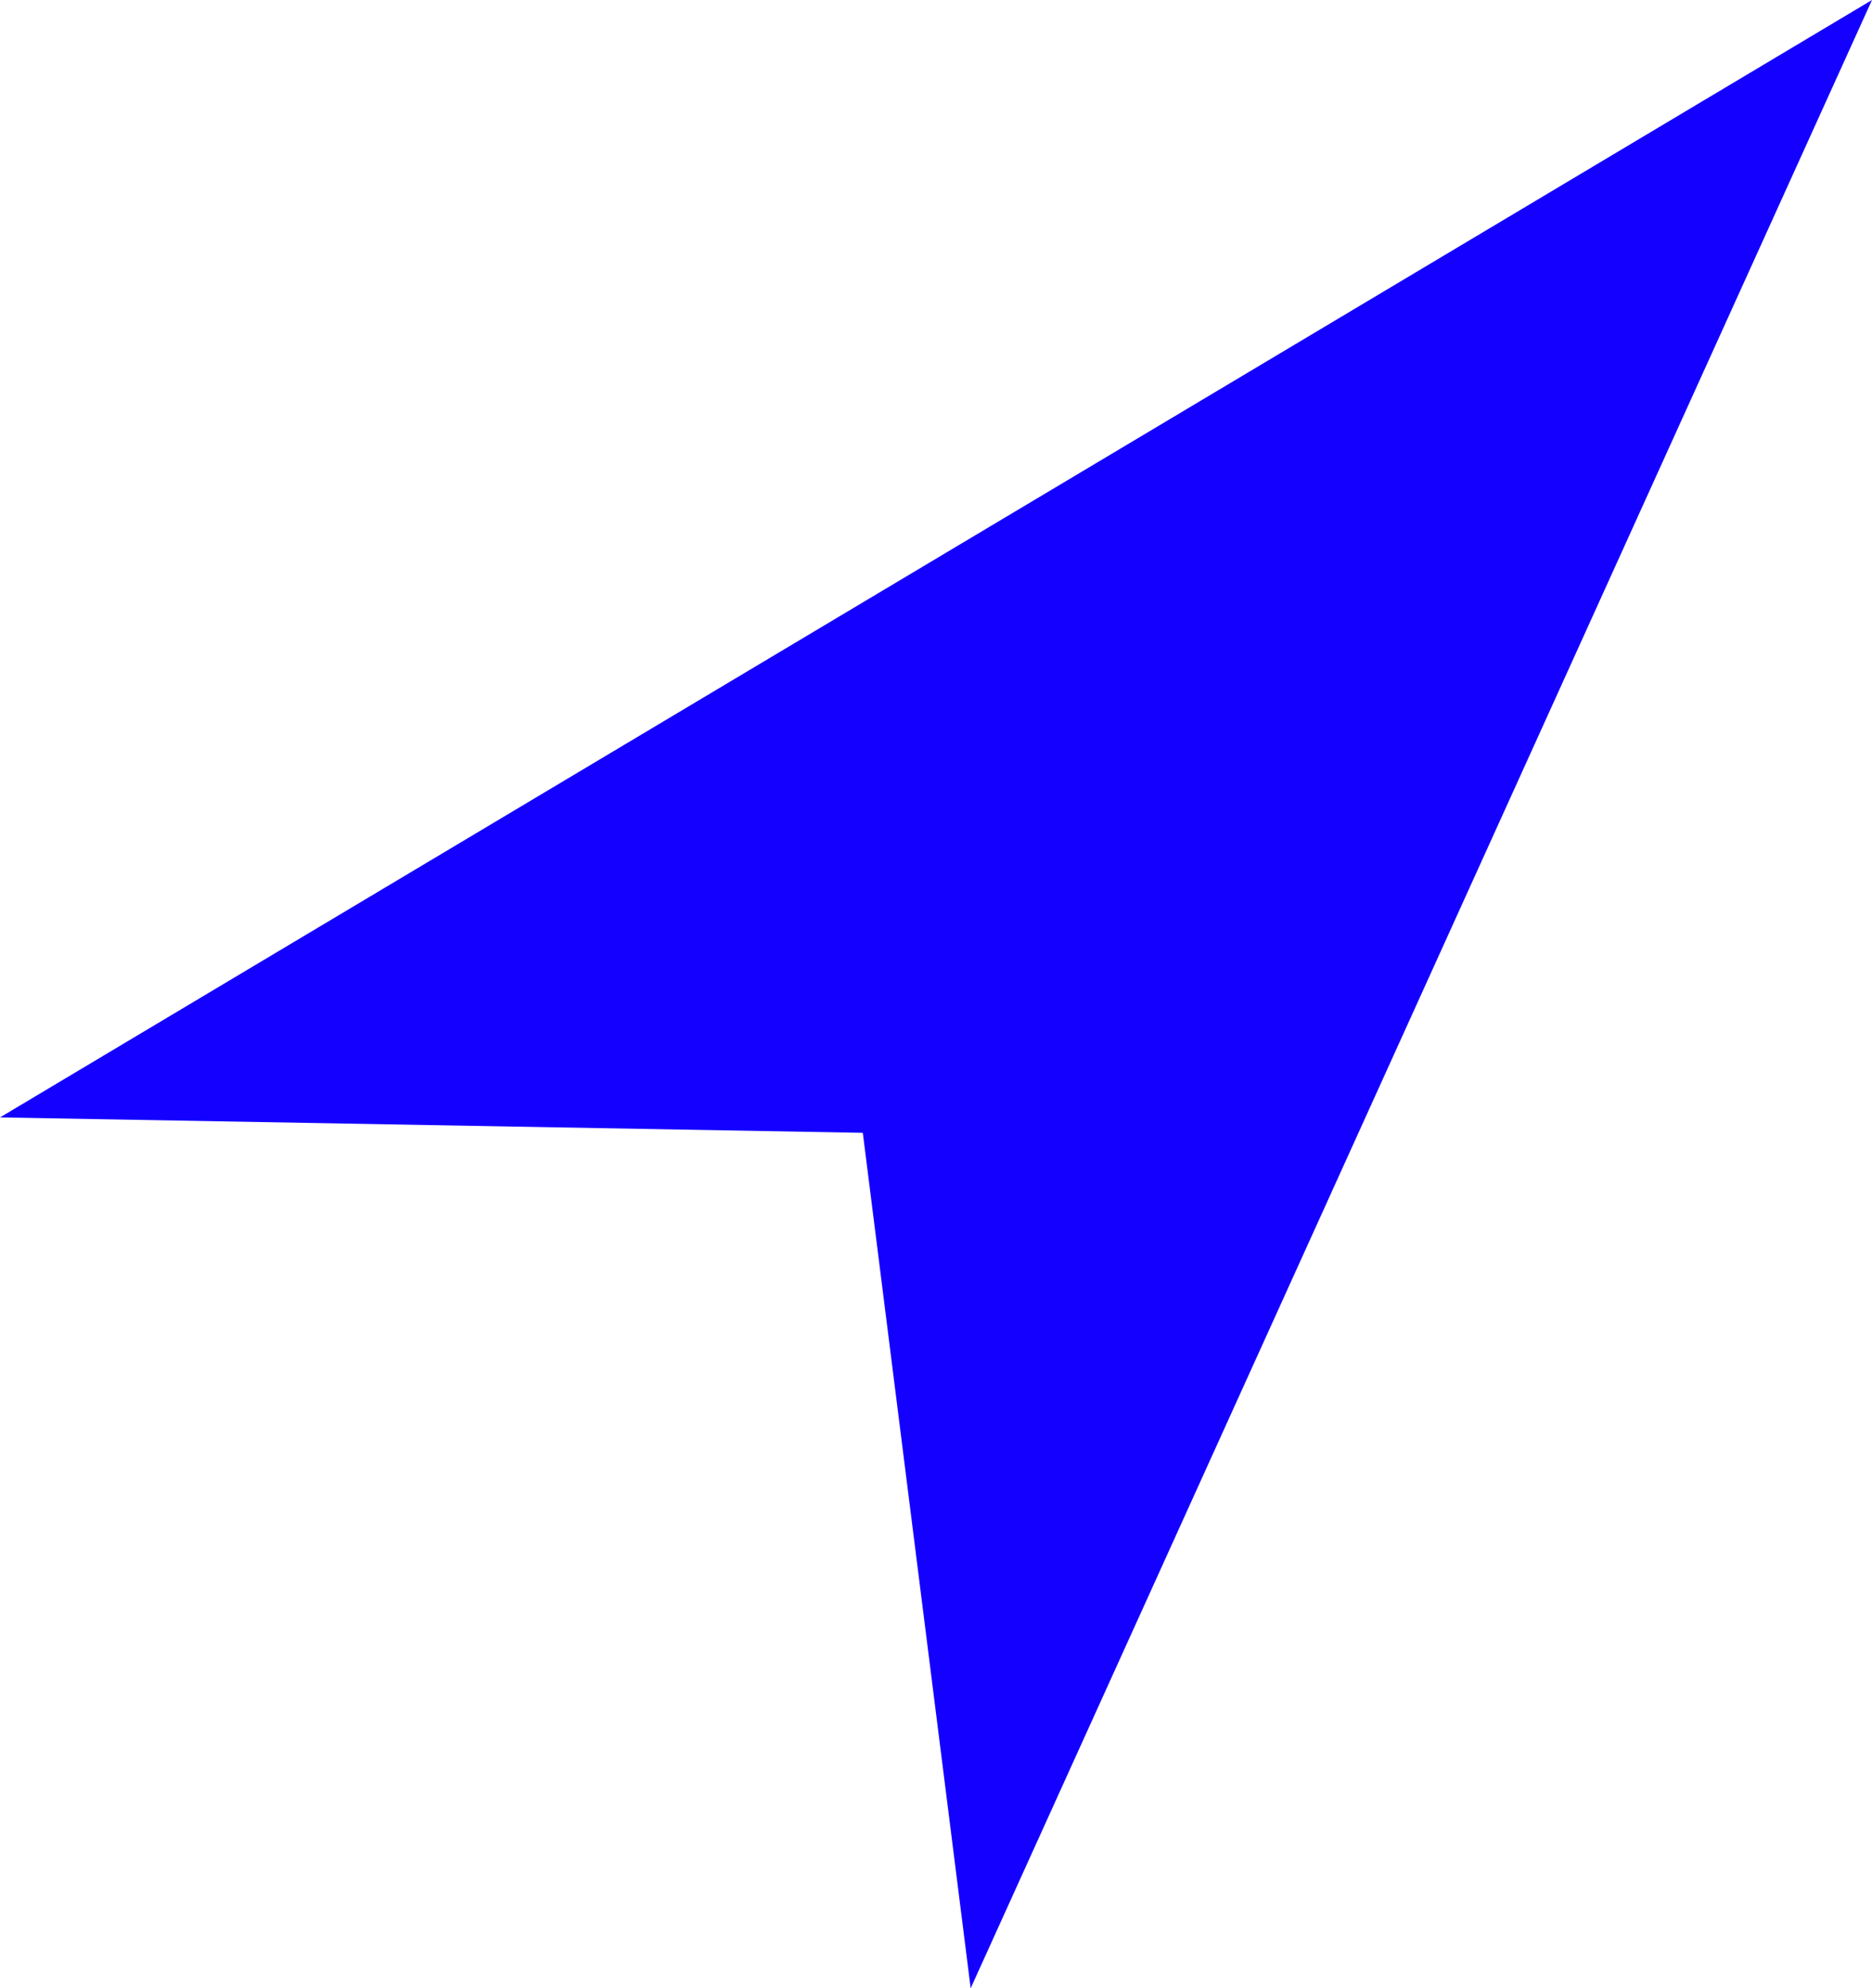 <?xml version="1.0" encoding="utf-8"?>
<!-- Generator: Adobe Illustrator 23.0.3, SVG Export Plug-In . SVG Version: 6.00 Build 0)  -->
<!DOCTYPE svg PUBLIC "-//W3C//DTD SVG 1.1//EN" "http://www.w3.org/Graphics/SVG/1.1/DTD/svg11.dtd">
<svg version="1.1" id="Layer_1" xmlns:x="http://ns.adobe.com/Extensibility/1.0/" xmlns:i="http://ns.adobe.com/AdobeIllustrator/10.0/" xmlns:graph="http://ns.adobe.com/Graphs/1.0/"
	 xmlns="http://www.w3.org/2000/svg" xmlns:xlink="http://www.w3.org/1999/xlink" x="0px" y="0px" width="48.6px" height="51.6px"
	 viewBox="0 0 48.6 51.6" style="enable-background:new 0 0 48.6 51.6;" xml:space="preserve">
<style type="text/css">
	.st0{fill:#1400FF;}
</style>
<polygon class="st0" points="48.6,0 0,29 22.4,29.4 25.2,51.6 "/>
</svg>
